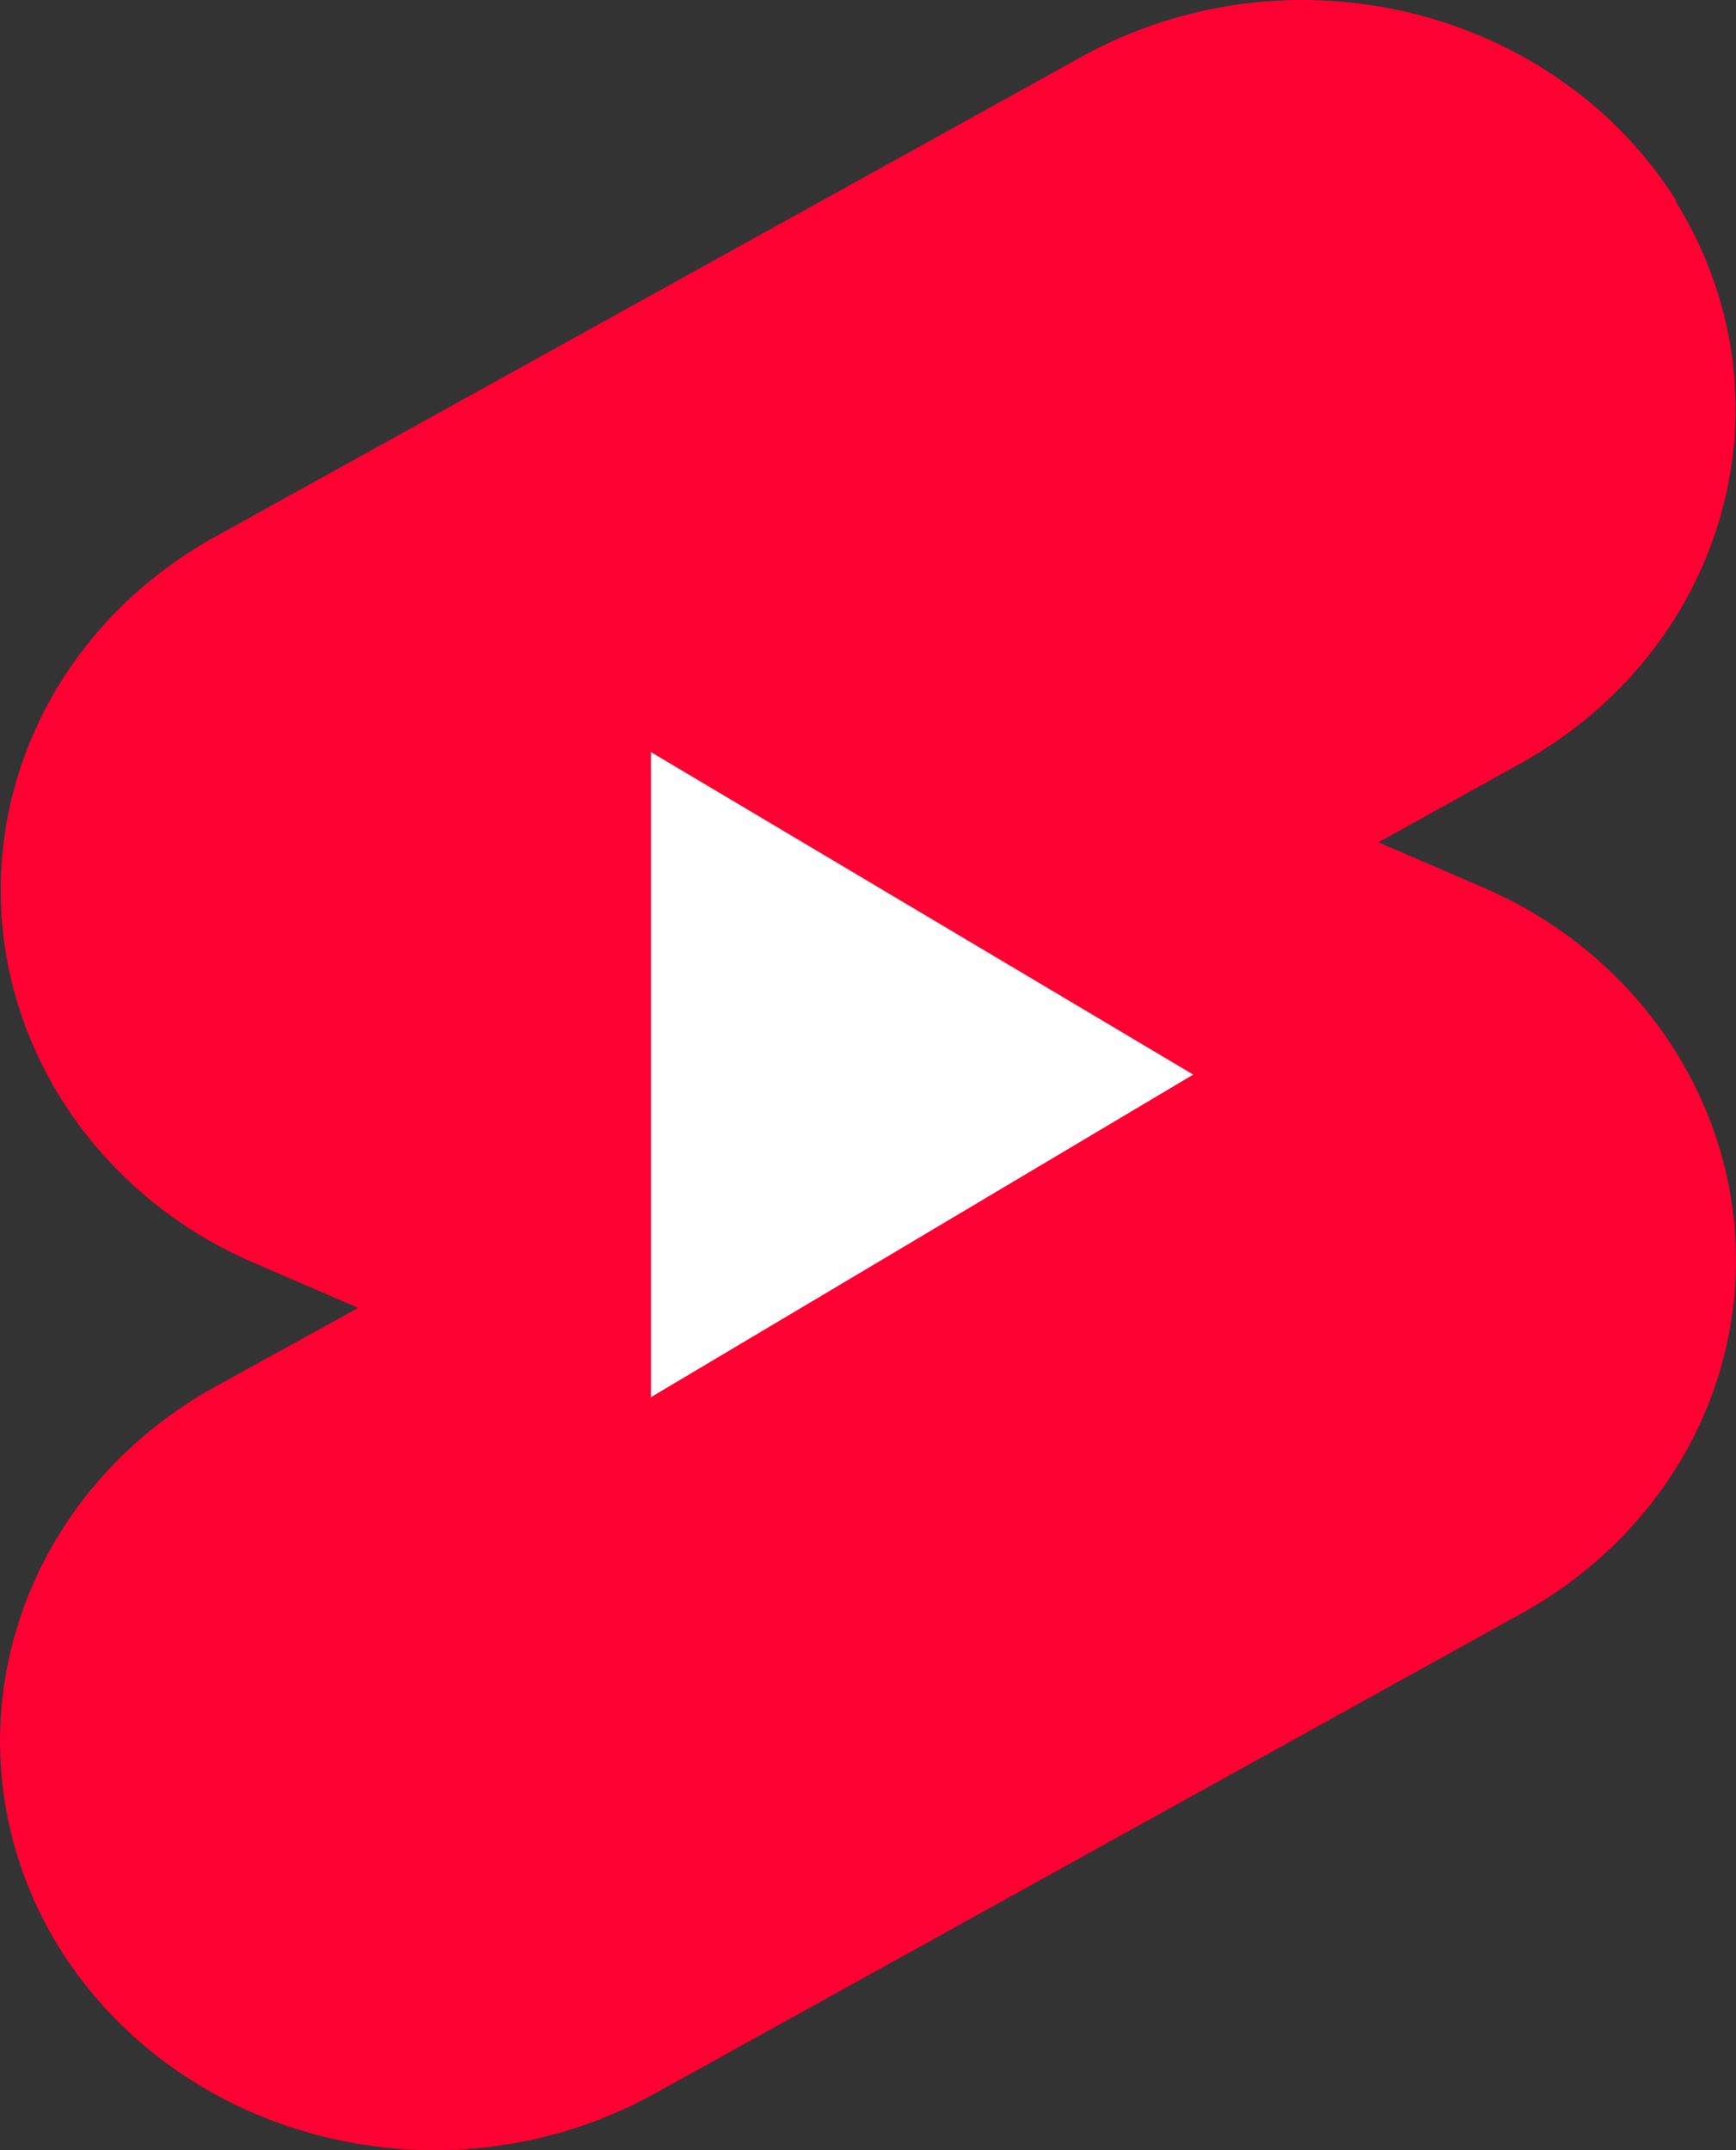<svg width="21" height="26" viewBox="0 0 21 26" fill="none" xmlns="http://www.w3.org/2000/svg">
<rect x="0" y="0" width="21" height="26" fill="#333333" stroke="none"/>
<g clip-path="url(#clip0_6_32407)">
<path d="M20.271 2.436C21.74 4.802 20.901 7.832 18.408 9.223L16.676 10.185L17.91 10.718C19.694 11.472 20.887 13.124 20.992 14.97C21.098 16.829 20.1 18.572 18.408 19.508L7.913 25.32C5.407 26.698 2.206 25.918 0.724 23.564C-0.745 21.198 0.094 18.168 2.587 16.777L4.332 15.815L3.098 15.282C1.314 14.528 0.121 12.876 0.016 11.03C-0.089 9.171 0.908 7.428 2.6 6.492L13.095 0.68C15.601 -0.698 18.802 0.082 20.284 2.436H20.271Z" fill="#FF0033"/>
<path d="M7.874 16.895L14.434 12.994L7.874 9.094V16.895Z" fill="white"/>
</g>
<defs>
<clipPath id="clip0_6_32407">
<rect width="21" height="26" fill="white"/>
</clipPath>
</defs>
</svg>
